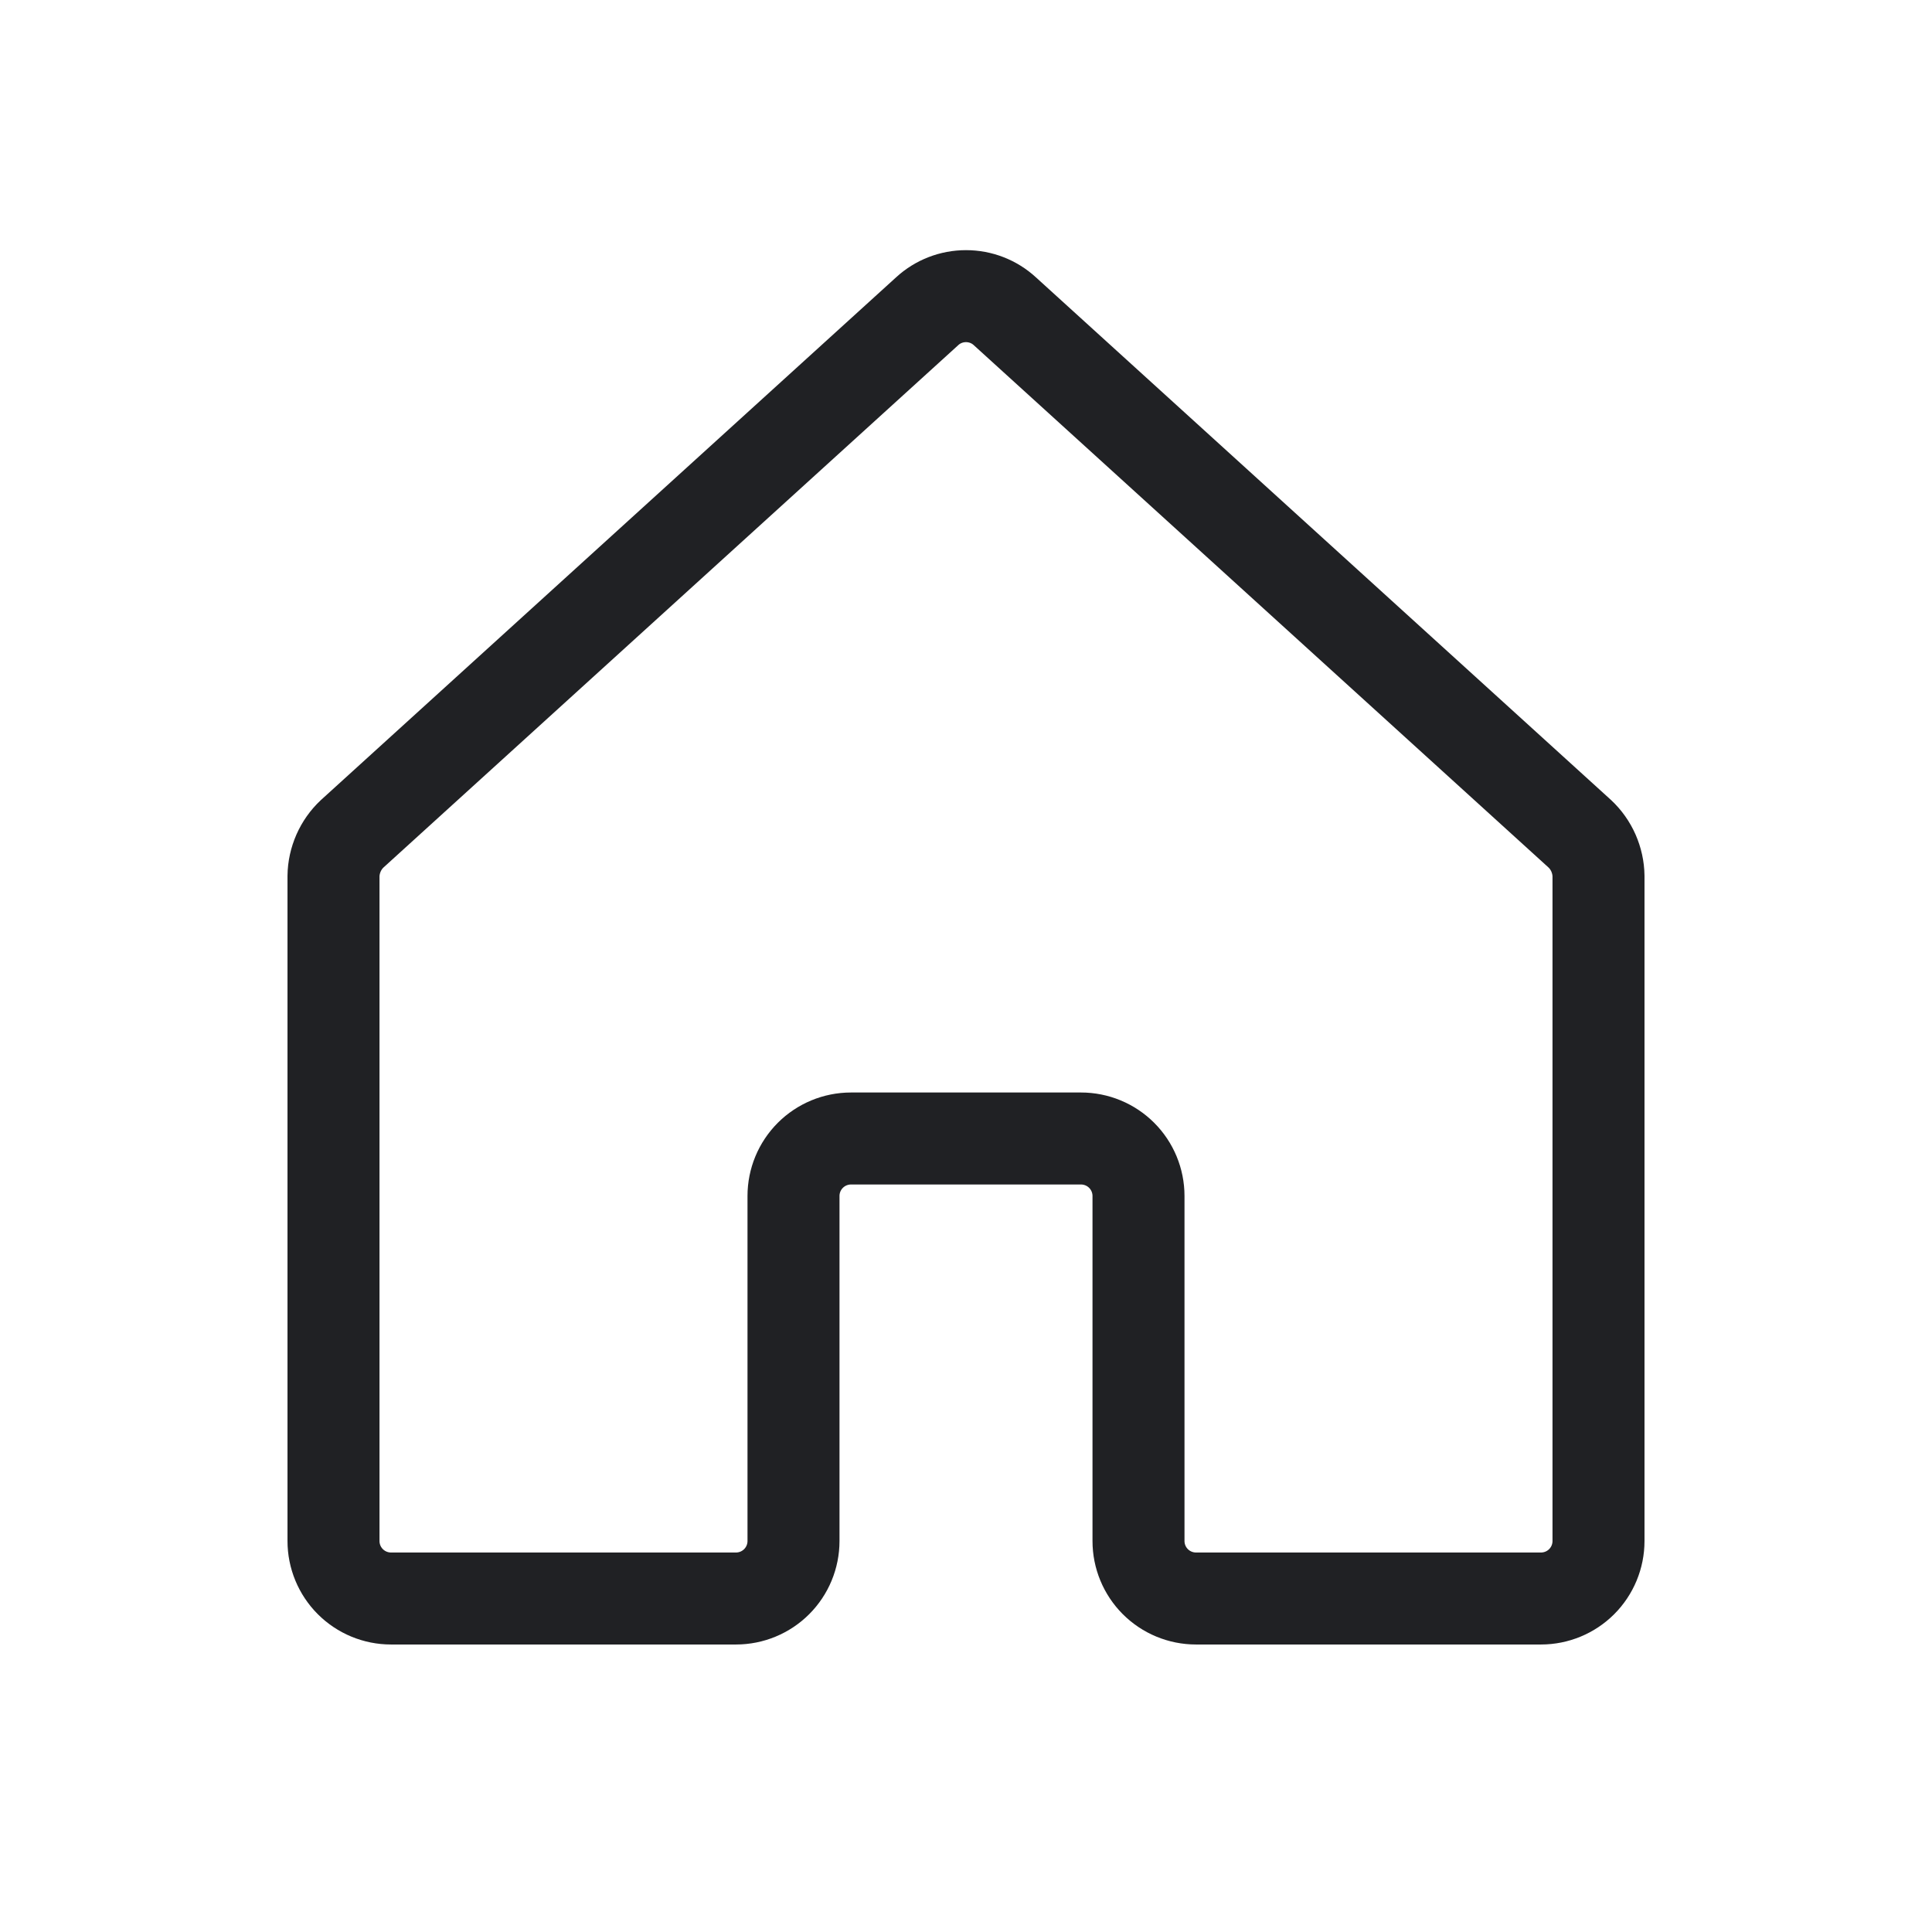 <svg width="24" height="24" viewBox="0 0 20 21" fill="none" xmlns="http://www.w3.org/2000/svg">
<g id="Frame" clip-path="url(#clip0_516_64694)">
<path id="Vector" d="M11.875 16.75V13C11.875 12.834 11.809 12.675 11.692 12.558C11.575 12.441 11.416 12.375 11.25 12.375H8.75C8.584 12.375 8.425 12.441 8.308 12.558C8.191 12.675 8.125 12.834 8.125 13V16.75C8.125 16.916 8.059 17.075 7.942 17.192C7.825 17.309 7.666 17.375 7.5 17.375H3.75C3.584 17.375 3.425 17.309 3.308 17.192C3.191 17.075 3.125 16.916 3.125 16.75V9.523C3.126 9.437 3.145 9.352 3.18 9.272C3.215 9.193 3.265 9.122 3.328 9.063L9.578 3.383C9.693 3.277 9.844 3.219 10 3.219C10.156 3.219 10.307 3.277 10.422 3.383L16.672 9.063C16.735 9.122 16.785 9.193 16.82 9.272C16.855 9.352 16.874 9.437 16.875 9.523V16.75C16.875 16.916 16.809 17.075 16.692 17.192C16.575 17.309 16.416 17.375 16.25 17.375H12.5C12.334 17.375 12.175 17.309 12.058 17.192C11.941 17.075 11.875 16.916 11.875 16.75Z" stroke="#202124" stroke-linecap="round" stroke-linejoin="round"/>
</g>
<defs>
<clipPath id="clip0_516_64694">
<rect width="20" height="20" fill="white" transform="translate(0 0.5)"/>
</clipPath>
</defs>
</svg>
